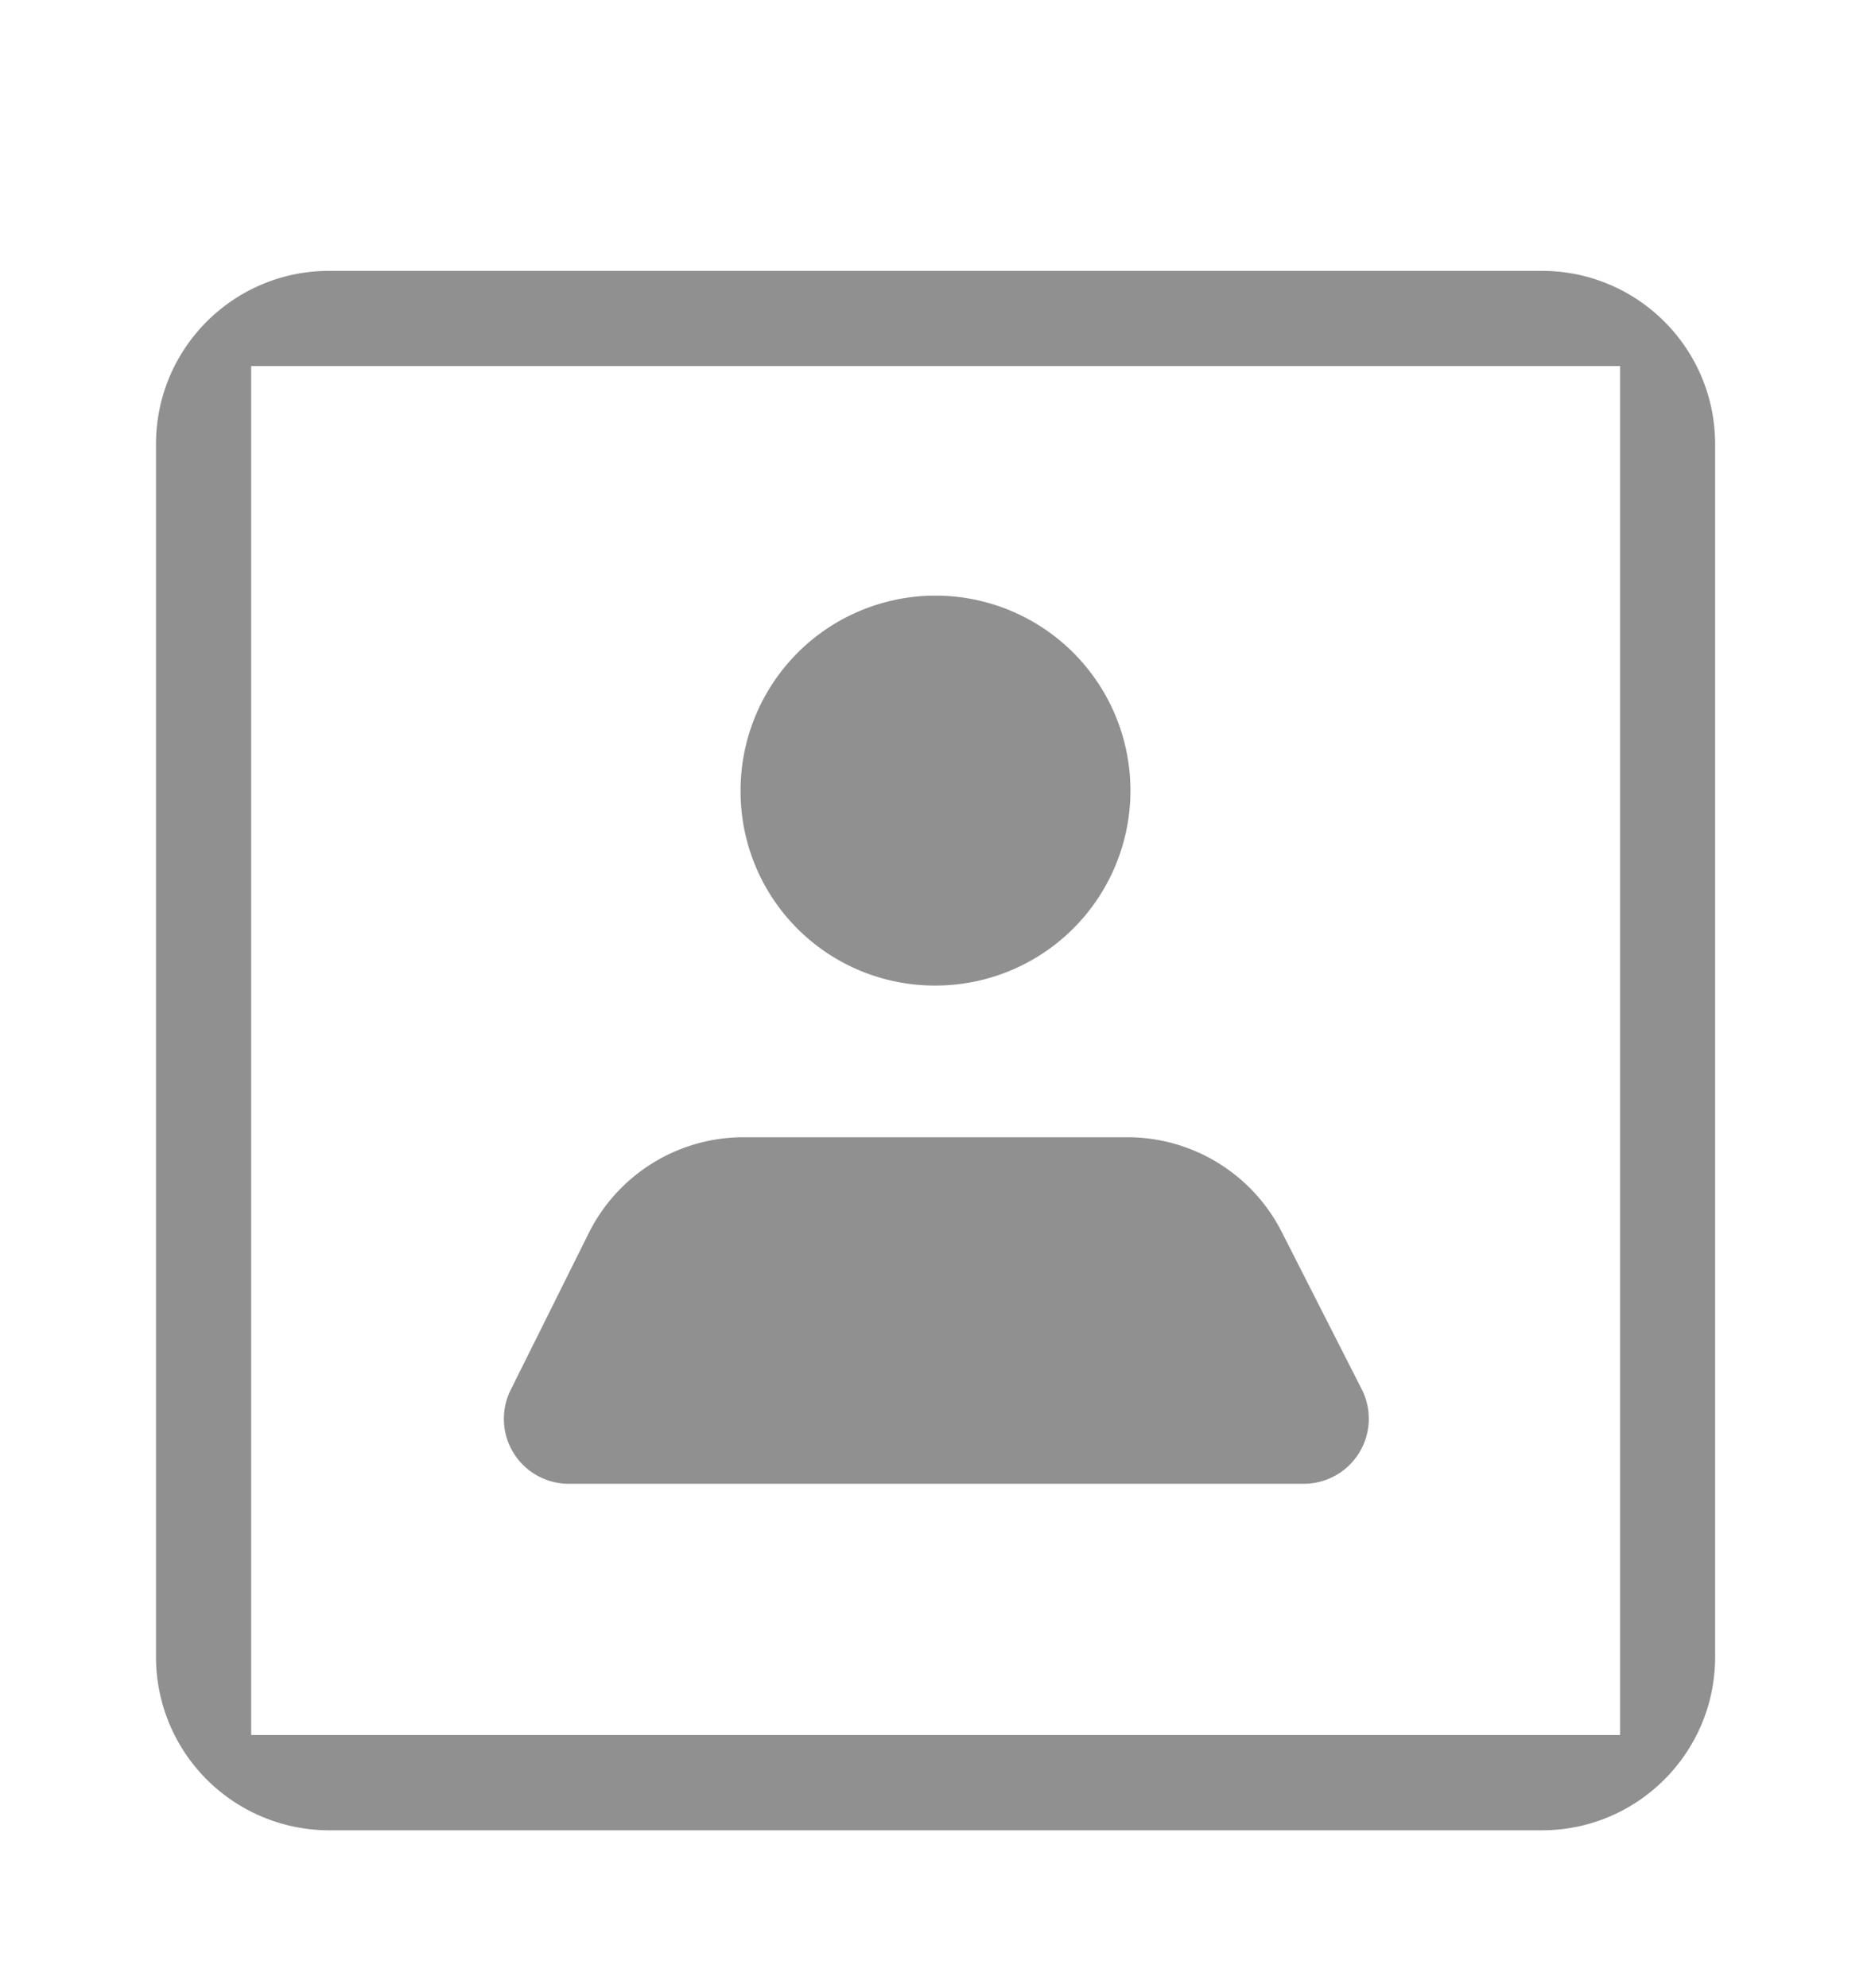 <svg width="16" height="17" fill="none" xmlns="http://www.w3.org/2000/svg"><path fill-rule="evenodd" clip-rule="evenodd" d="M2.815 2.316h10.37c.819 0 1.482.663 1.482 1.482v10.37c0 .818-.663 1.482-1.481 1.482H2.816a1.482 1.482 0 0 1-1.482-1.482V3.798c0-.819.663-1.482 1.481-1.482ZM2.15 14.835h11.704V3.13H2.148v11.704ZM8 8.427a1.667 1.667 0 1 0-1.667-1.666A1.66 1.66 0 0 0 8 8.427Zm3.147 4.26H4.852a.555.555 0 0 1-.482-.808l.667-1.34a1.48 1.48 0 0 1 1.311-.815h3.304a1.481 1.481 0 0 1 1.311.814l.682 1.341a.556.556 0 0 1-.497.808Z" fill="#909090"/></svg>